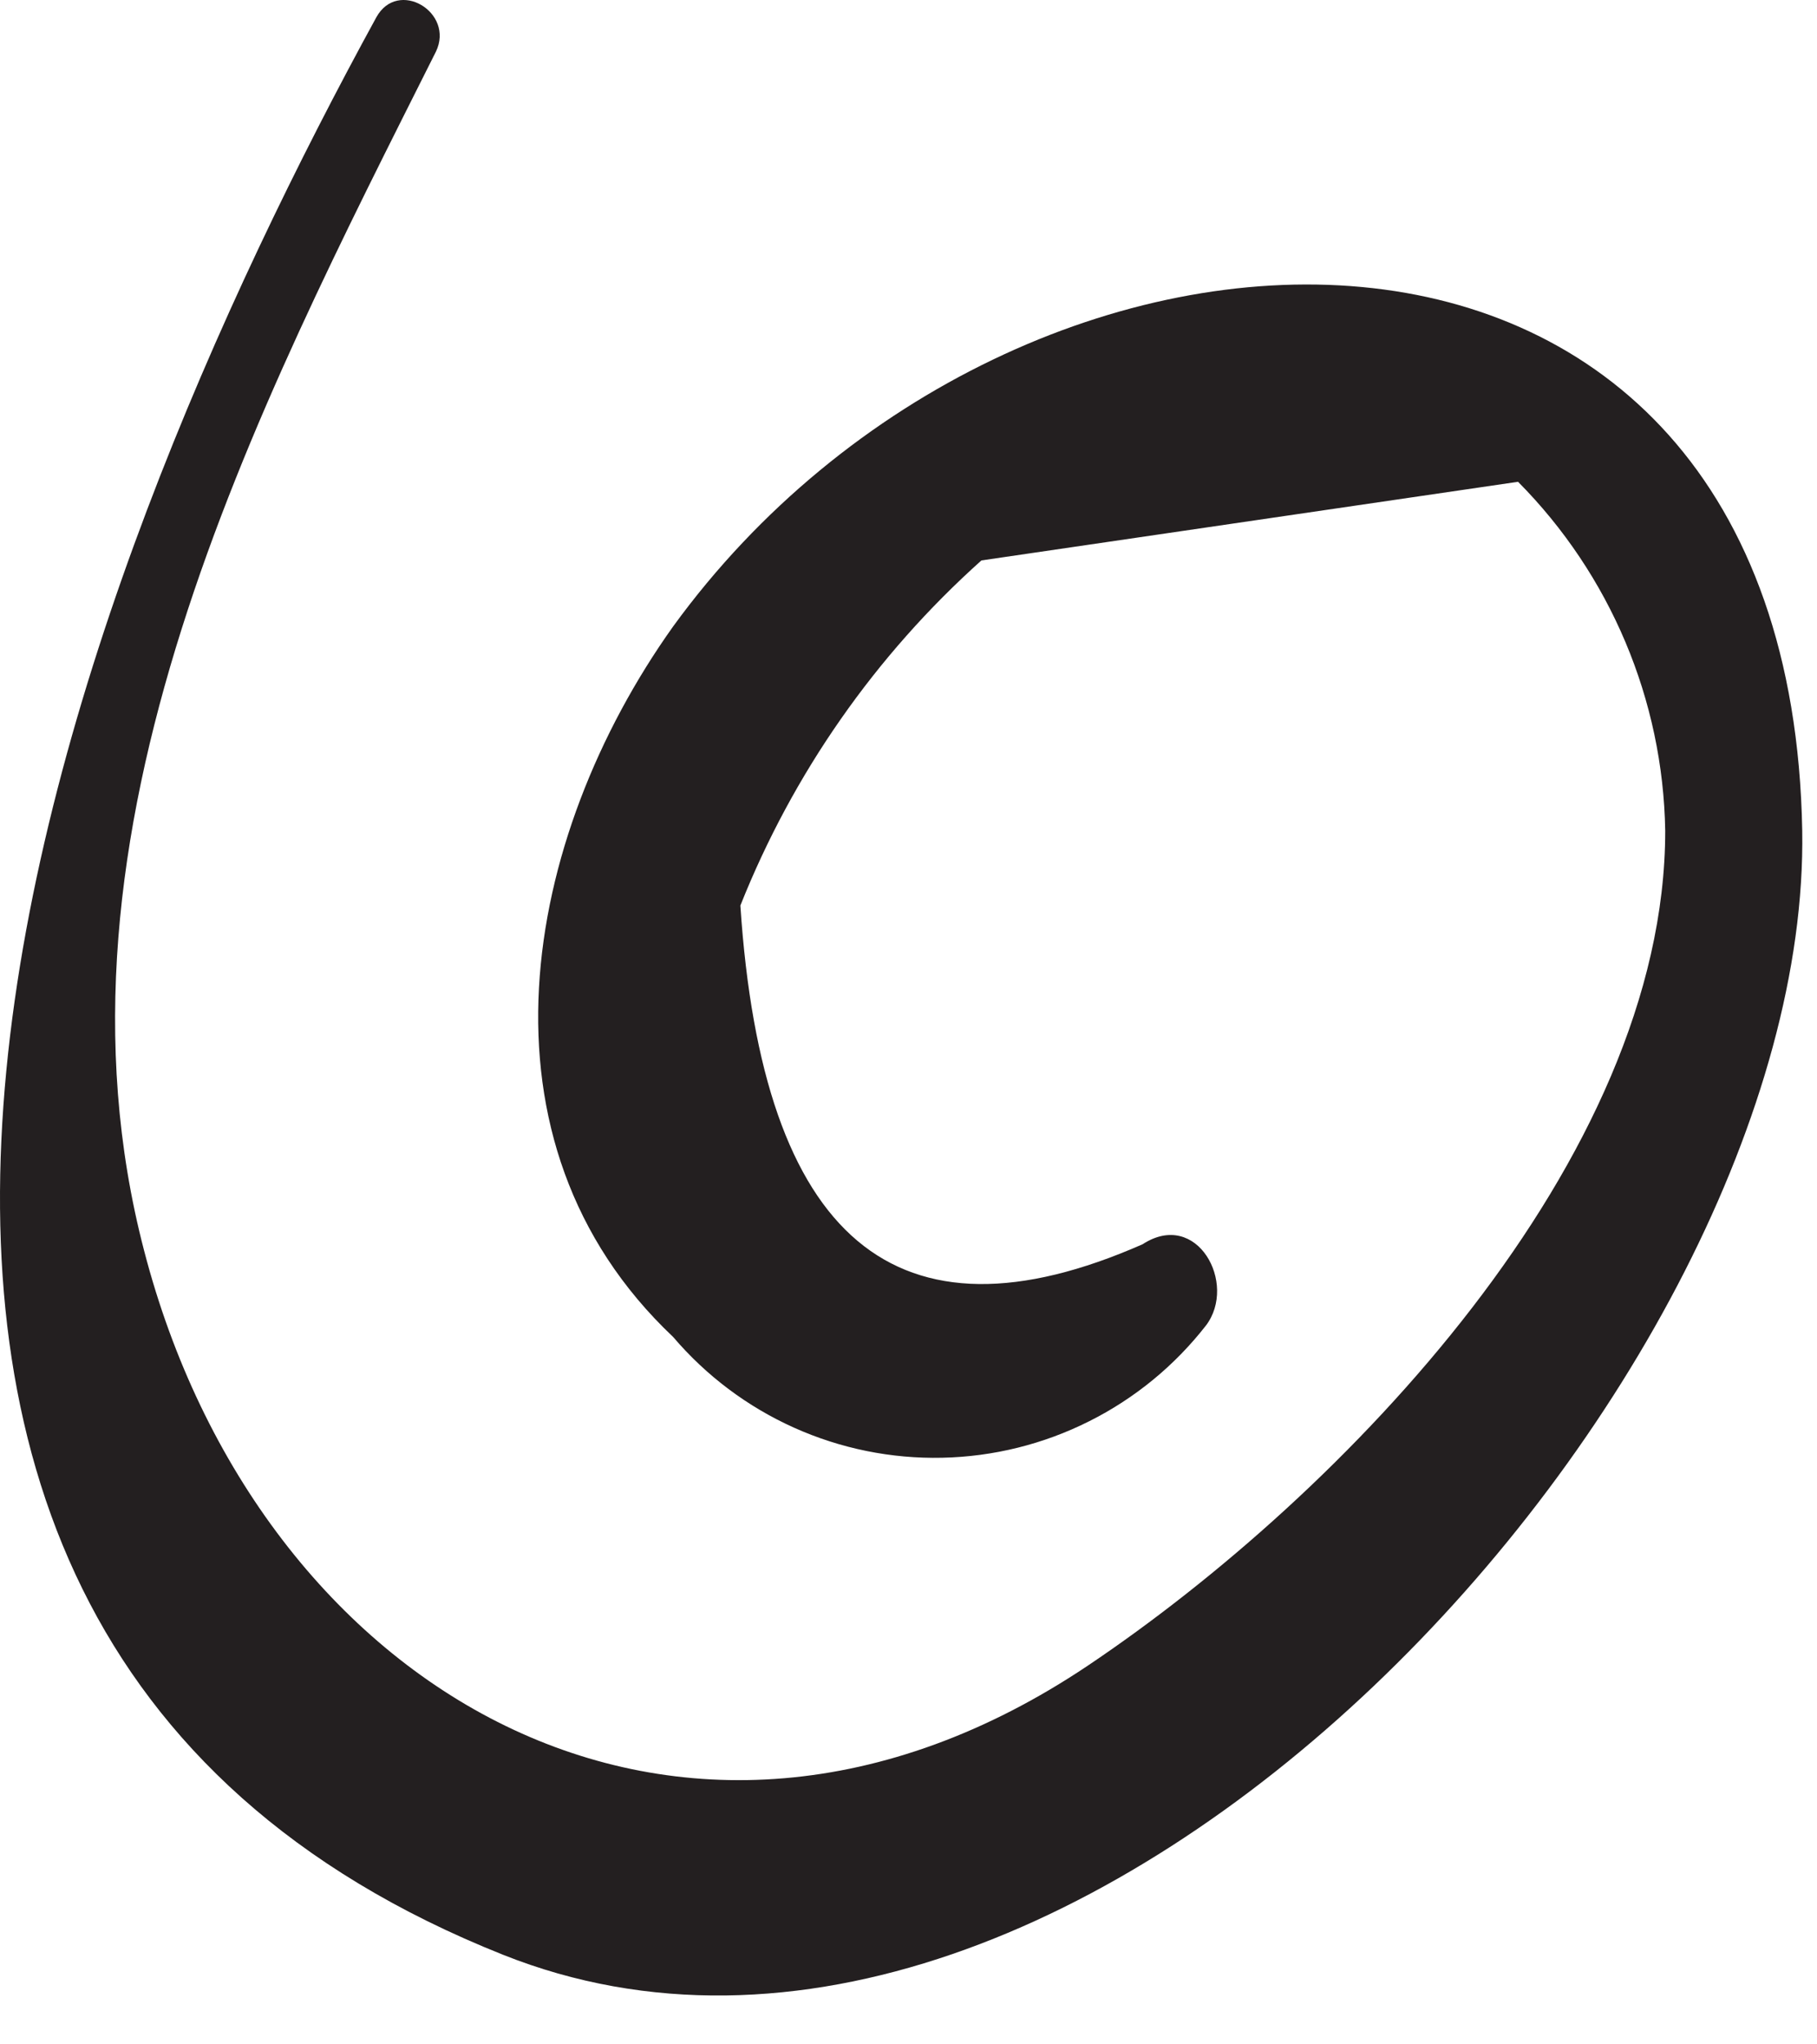 <?xml version="1.0" encoding="UTF-8"?> <svg xmlns="http://www.w3.org/2000/svg" width="32" height="36" viewBox="0 0 32 36" fill="none"> <path d="M11.855 11.031C9.196 14.762 8.213 20.102 11.855 23.543C12.438 24.227 13.165 24.773 13.985 25.141C14.805 25.509 15.696 25.69 16.595 25.67C17.493 25.651 18.376 25.432 19.179 25.029C19.983 24.627 20.686 24.05 21.239 23.341C21.797 22.604 21.082 21.286 20.122 21.911C15.787 23.818 13.427 21.83 13.039 15.946C13.965 13.619 15.418 11.539 17.284 9.869L26.735 8.484C28.359 10.121 29.288 12.322 29.327 14.628C29.327 20.437 23.652 26.313 19.161 29.329C11.967 34.155 4.549 29.776 2.538 22.023C0.617 14.672 4.504 7.232 7.677 0.91C8.012 0.217 7.007 -0.386 6.627 0.306C1.198 10.226 -6.064 28.48 8.861 34.423C19.072 38.49 31.896 24.347 31.74 14.628C31.517 2.228 17.91 2.697 11.855 11.031Z" fill="#231F20"></path> </svg> 